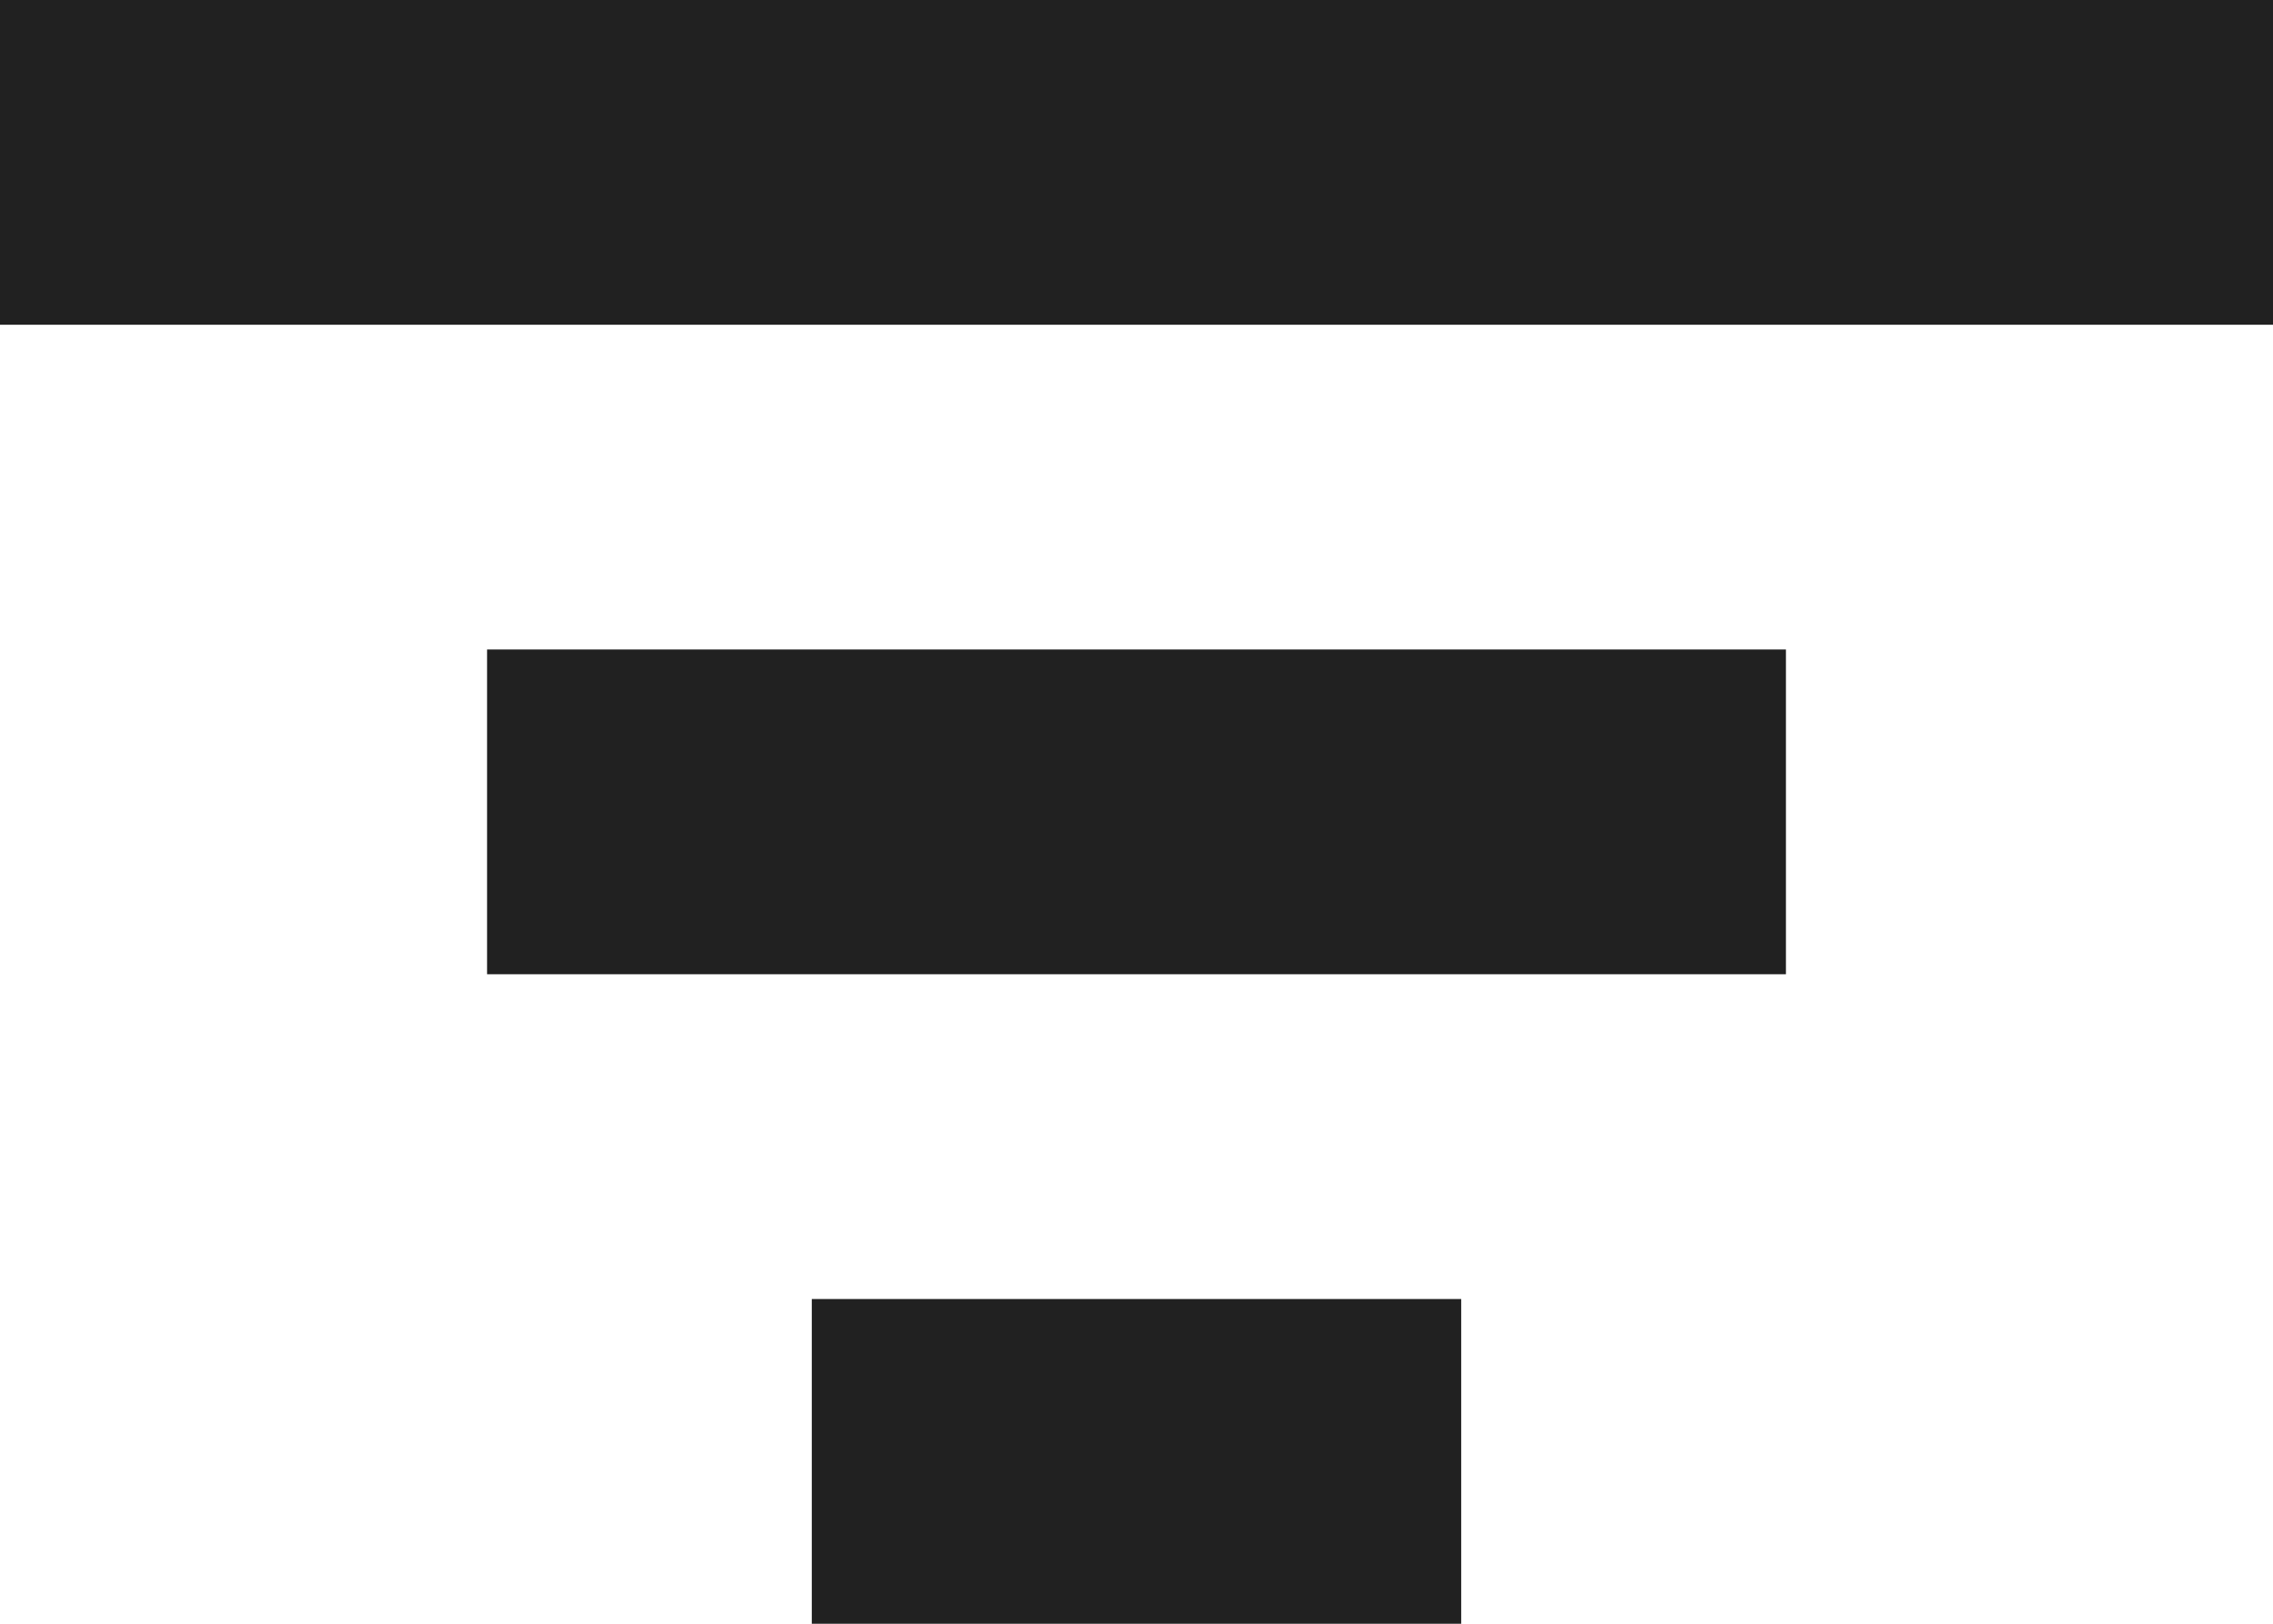 <svg width="14" height="10" viewBox="0 0 14 10" fill="none" xmlns="http://www.w3.org/2000/svg">
<rect width="14" height="2" fill="#212121"/>
<rect x="3" y="4" width="8" height="2" fill="#212121"/>
<rect x="5" y="8" width="4" height="2" fill="#212121"/>
</svg>
